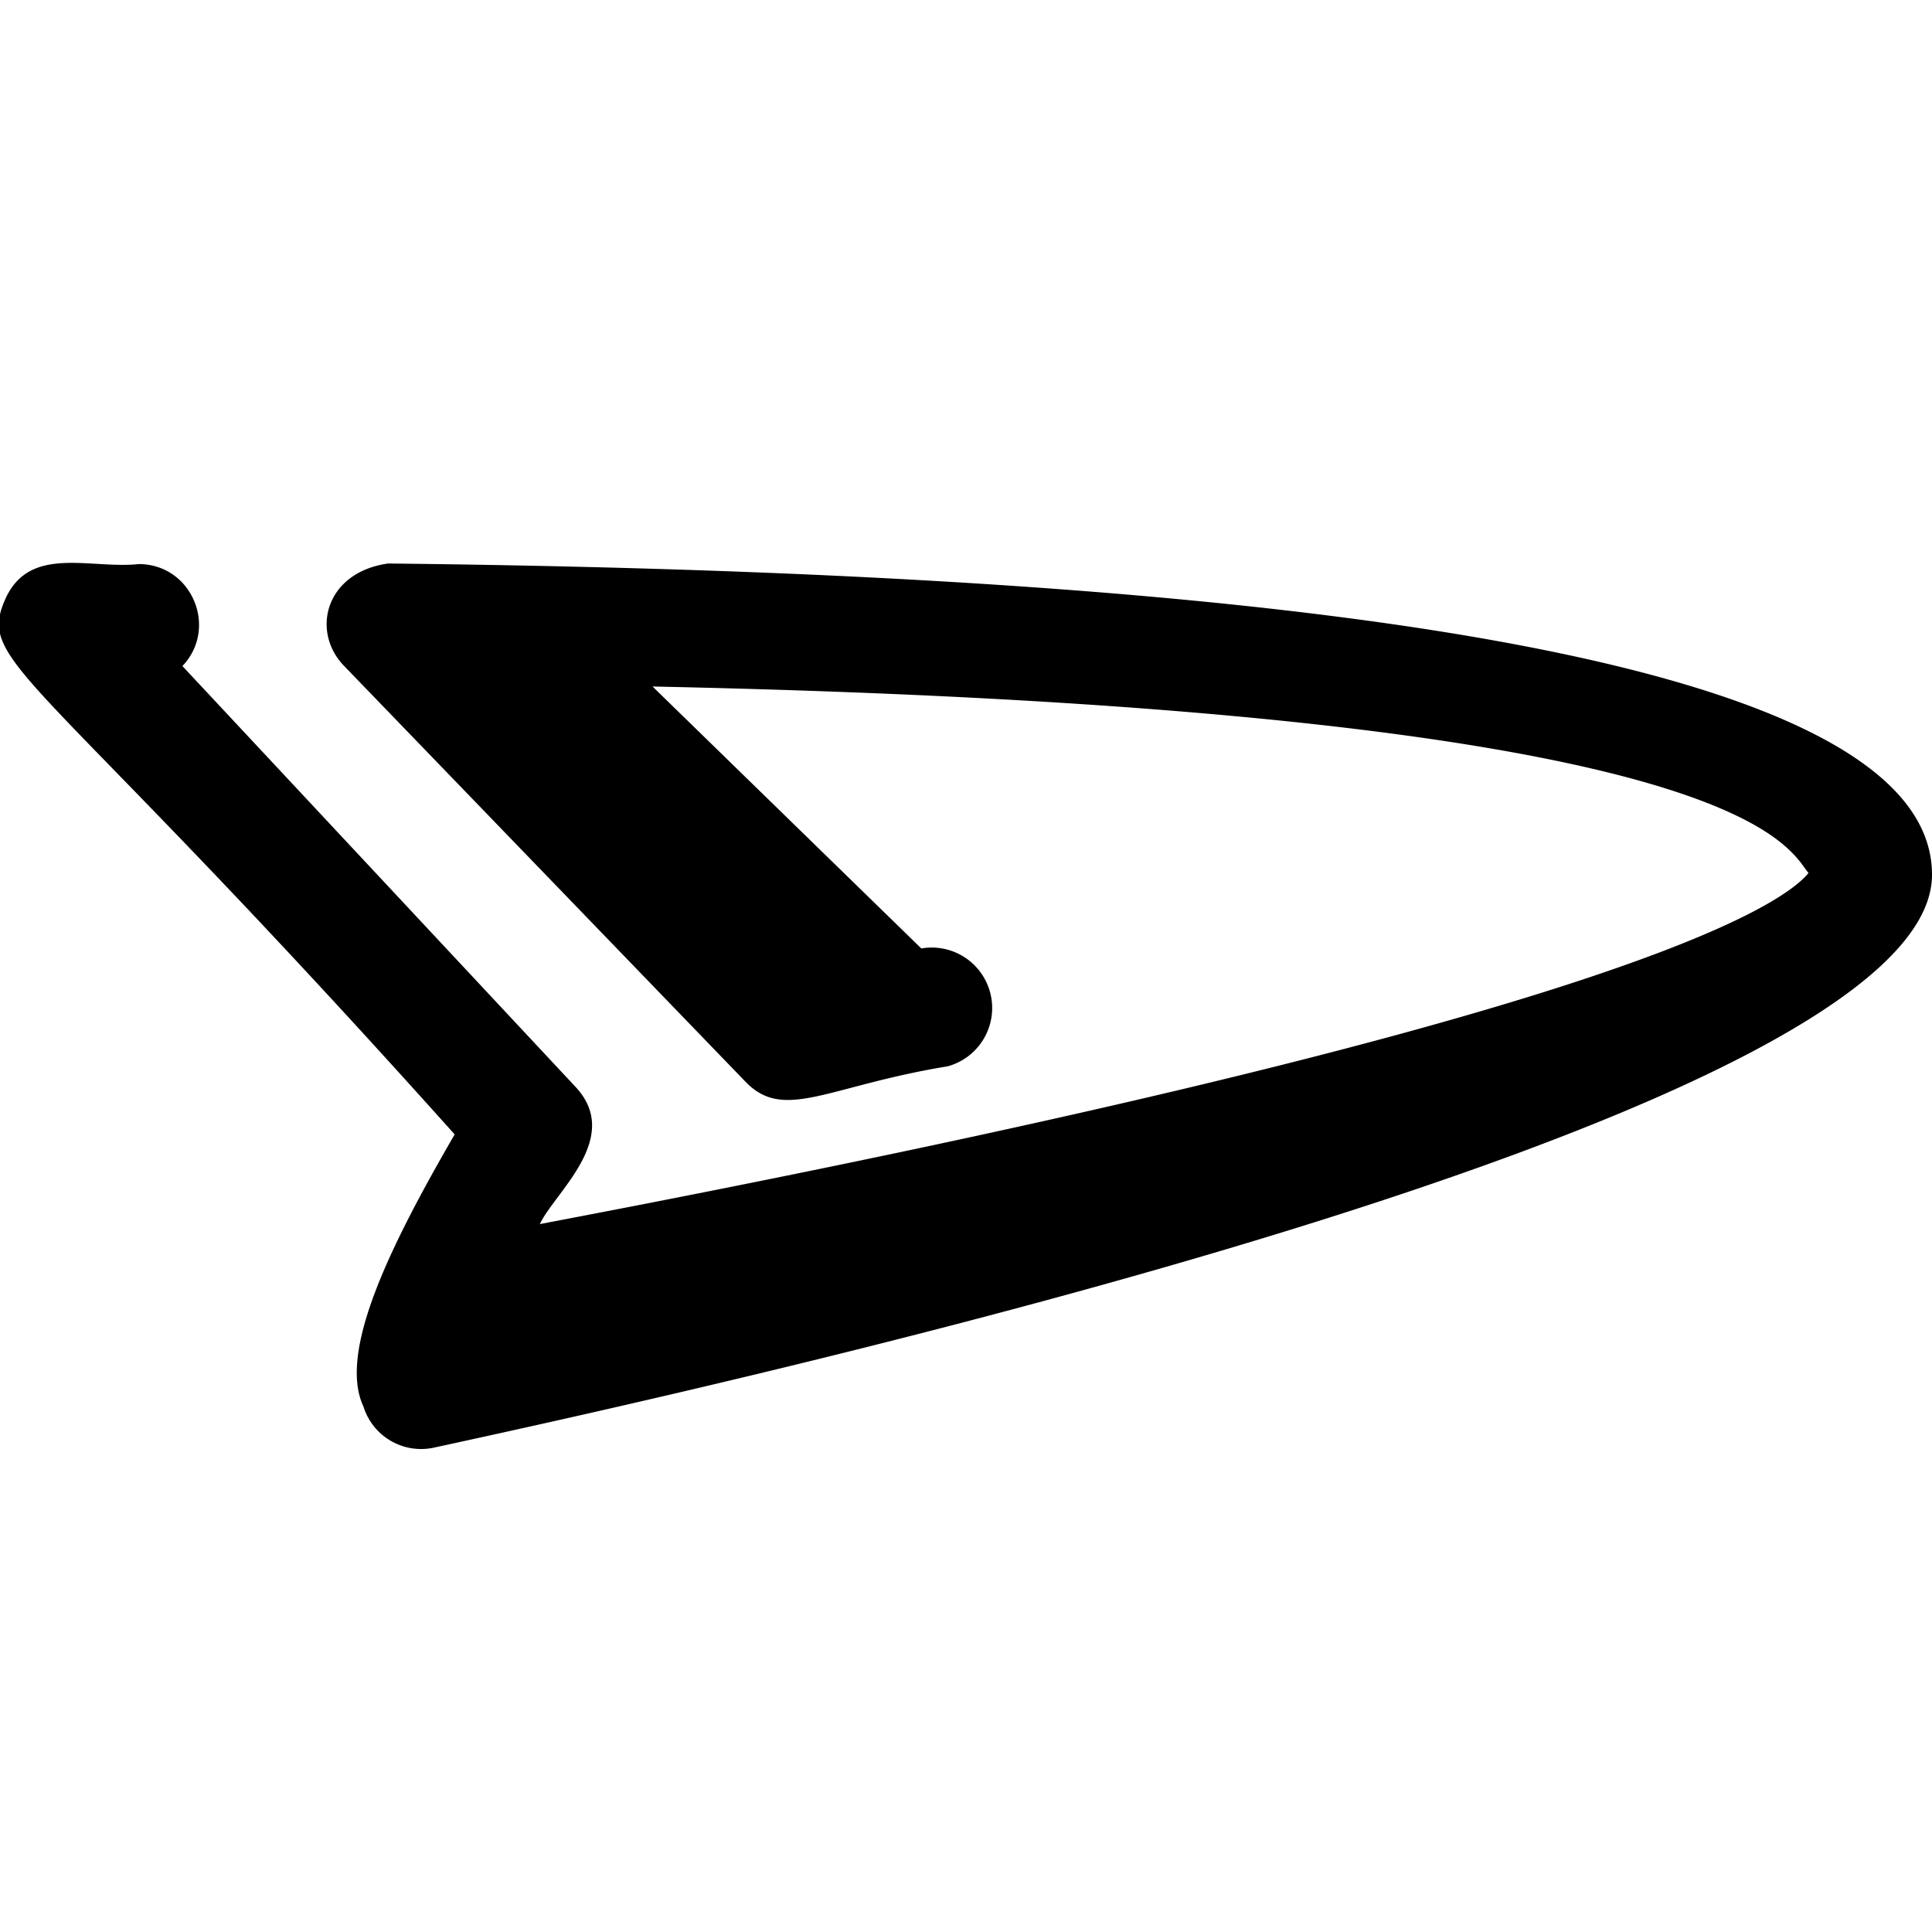 <svg xmlns="http://www.w3.org/2000/svg" viewBox="0 0 24 24" id="daihatsu">
  <path d="M4.821 7c-.781.11-.961.843-.548 1.271l4.99 5.169c.48.495 1.016.051 2.51-.194a.751.751 0 0 0-.328-1.464L8.106 8.528c13.525.284 14.086 1.984 14.36 2.317-.39.471-2.688 1.881-15.76 4.361.187-.397 1.033-1.074.443-1.705L2.266 8.274c.448-.47.121-1.262-.538-1.267-.611.066-1.364-.245-1.665.442-.357.815.368.819 5.585 6.643-.804 1.388-1.452 2.703-1.133 3.381a.75.75 0 0 0 .876.51C9.21 17.154 24 13.887 24 10.866 24 8.439 17.547 7.138 4.821 7z"></path>
</svg>
